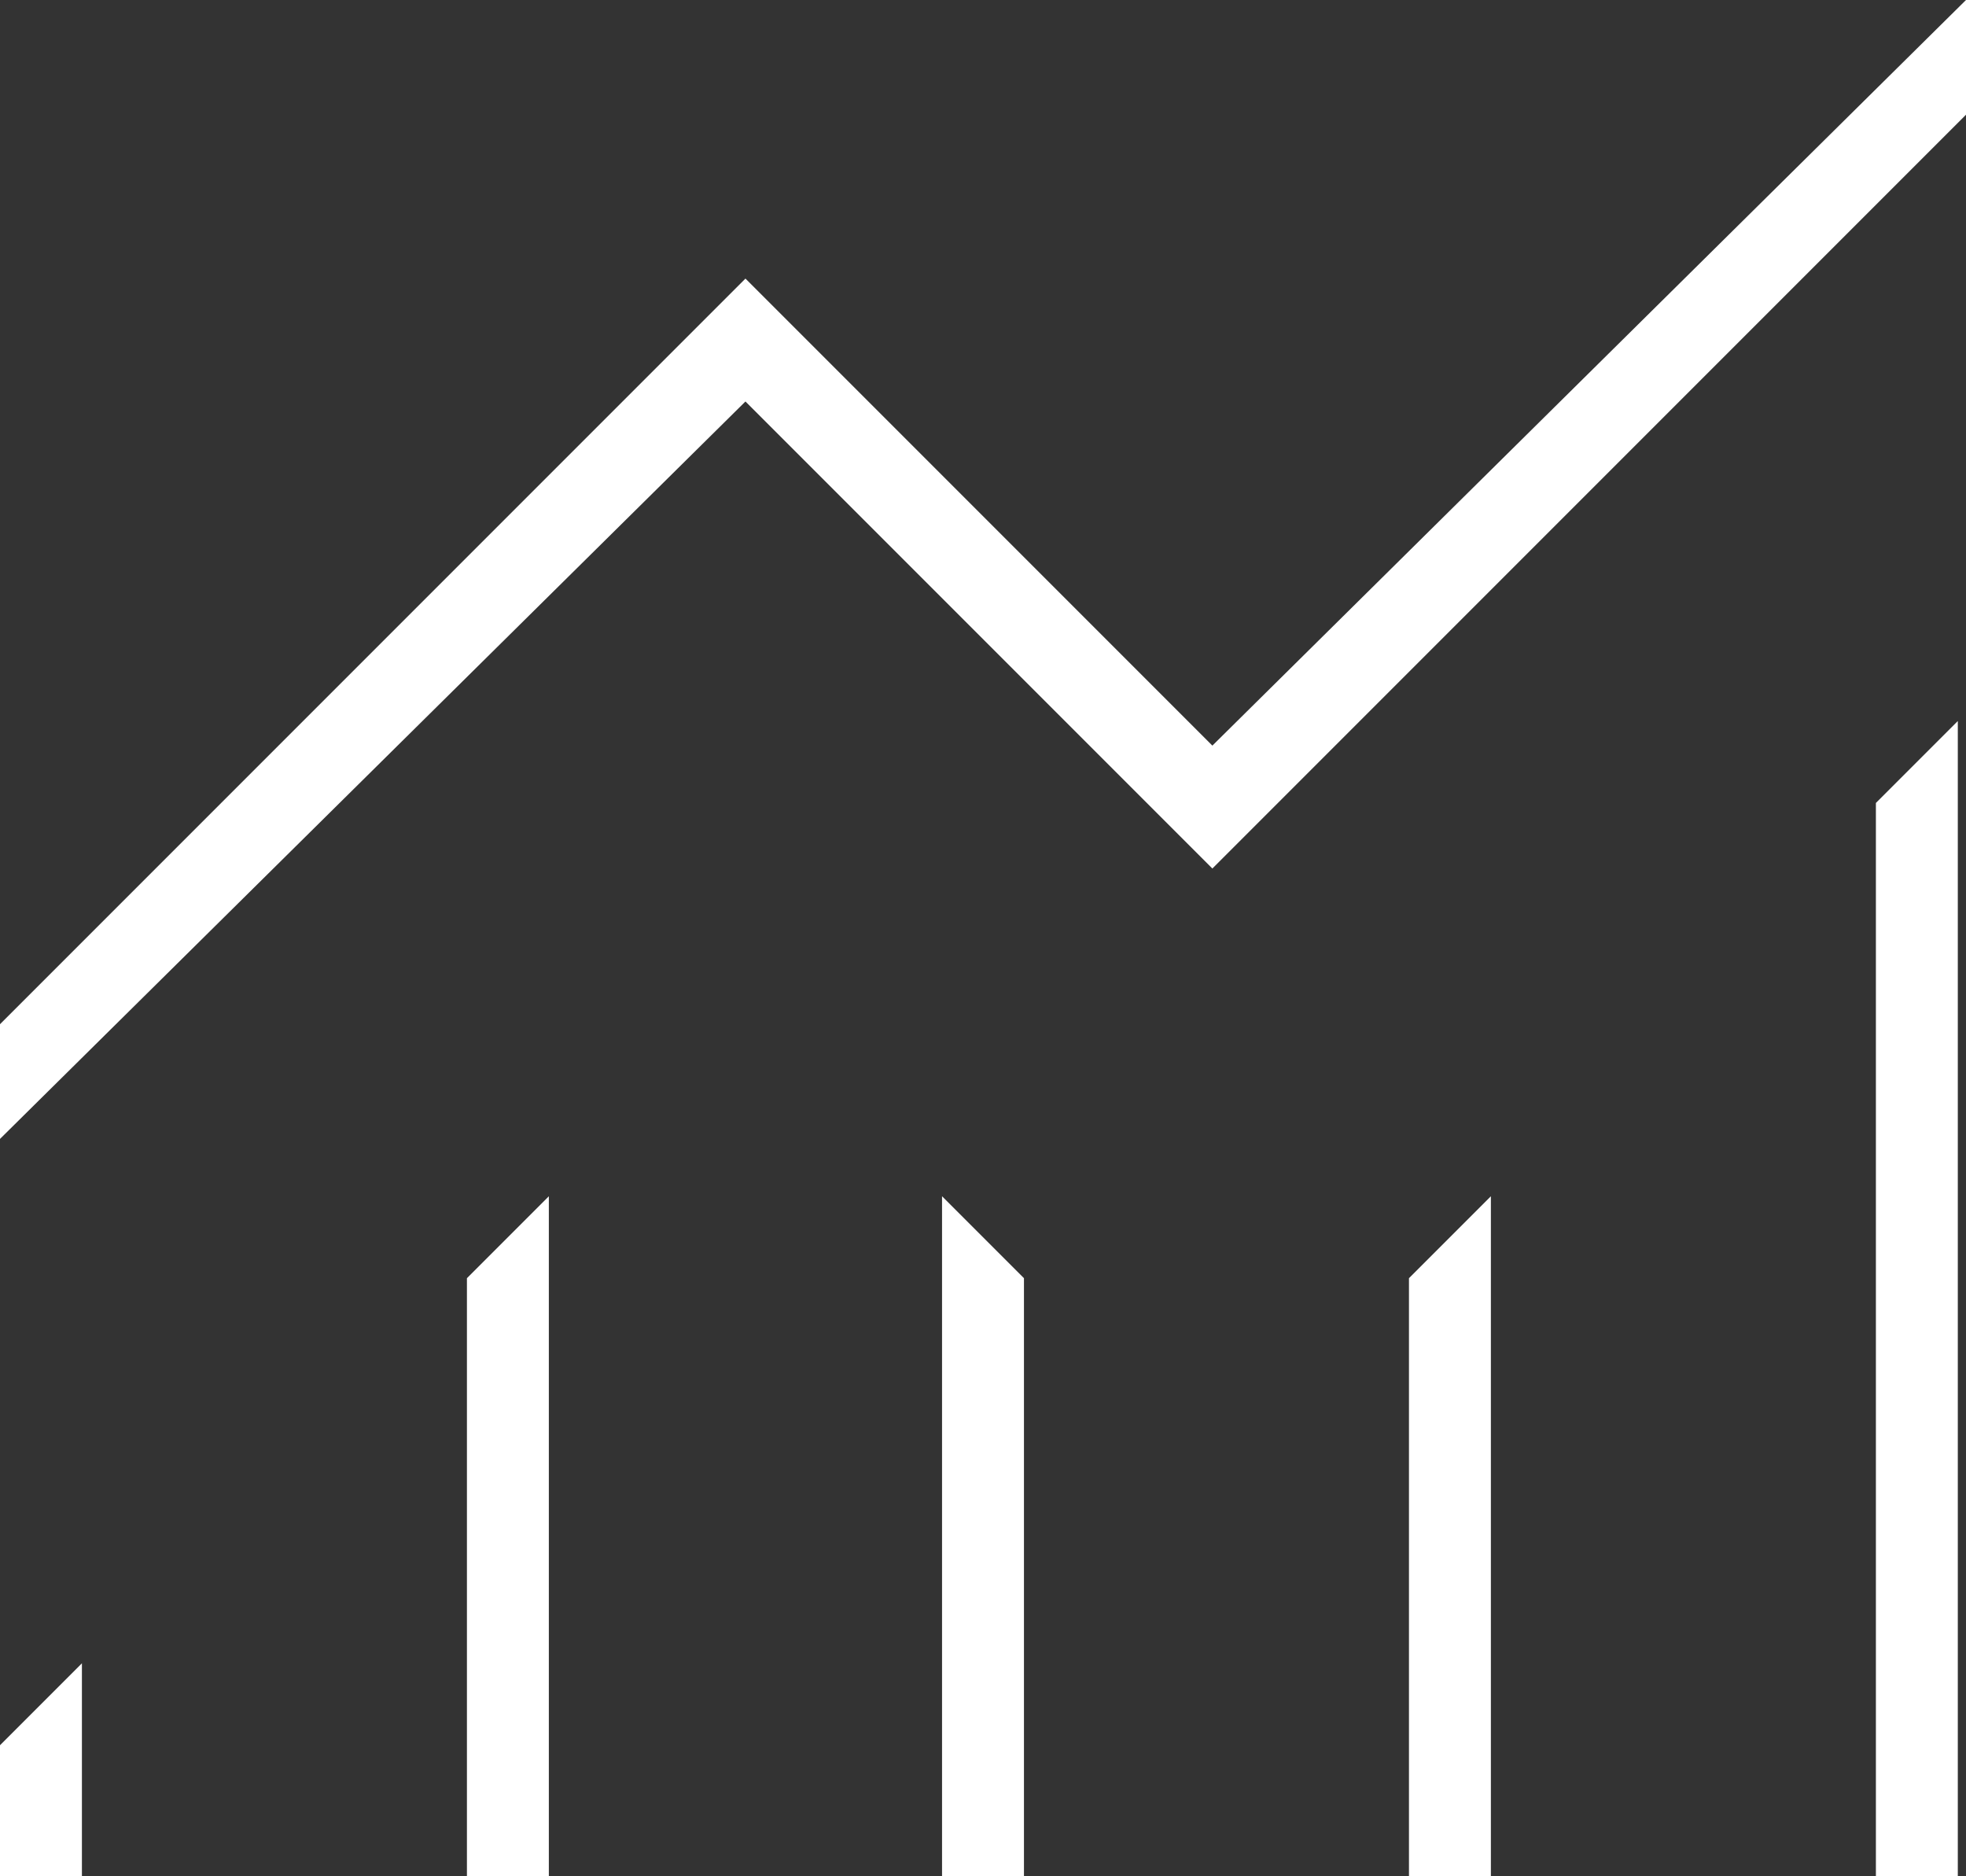 <?xml version="1.0" encoding="utf-8"?>
<!-- Generator: Adobe Illustrator 27.9.0, SVG Export Plug-In . SVG Version: 6.00 Build 0)  -->
<svg version="1.1" id="Calque_1" xmlns="http://www.w3.org/2000/svg" xmlns:xlink="http://www.w3.org/1999/xlink" x="0px" y="0px"
	 viewBox="0 0 24 22.9" style="enable-background:new 0 0 24 22.9;" xml:space="preserve">
<rect x="0" y="0" width="24" height="22.9" fill="#333333" stroke="none"/>
<style type="text/css">
	.st0{fill:#FFFFFF;}
</style>
<path class="st0" d="M0,22.9v-1.6l1-1v2.6H0z M5.7,22.9v-7.3l1-1v8.3H5.7z M11.5,22.9v-8.3l1,1v7.3H11.5z M17.2,22.9v-7.3l1-1v8.3
	H17.2z M22.9,22.9V9.8l1-1v14.1C23.9,22.9,22.9,22.9,22.9,22.9z M0,13.9v-1.4l9.1-9.1l5.7,5.7L24,0v1.4l-9.2,9.2L9.1,4.9L0,13.9z"/>
</svg>

